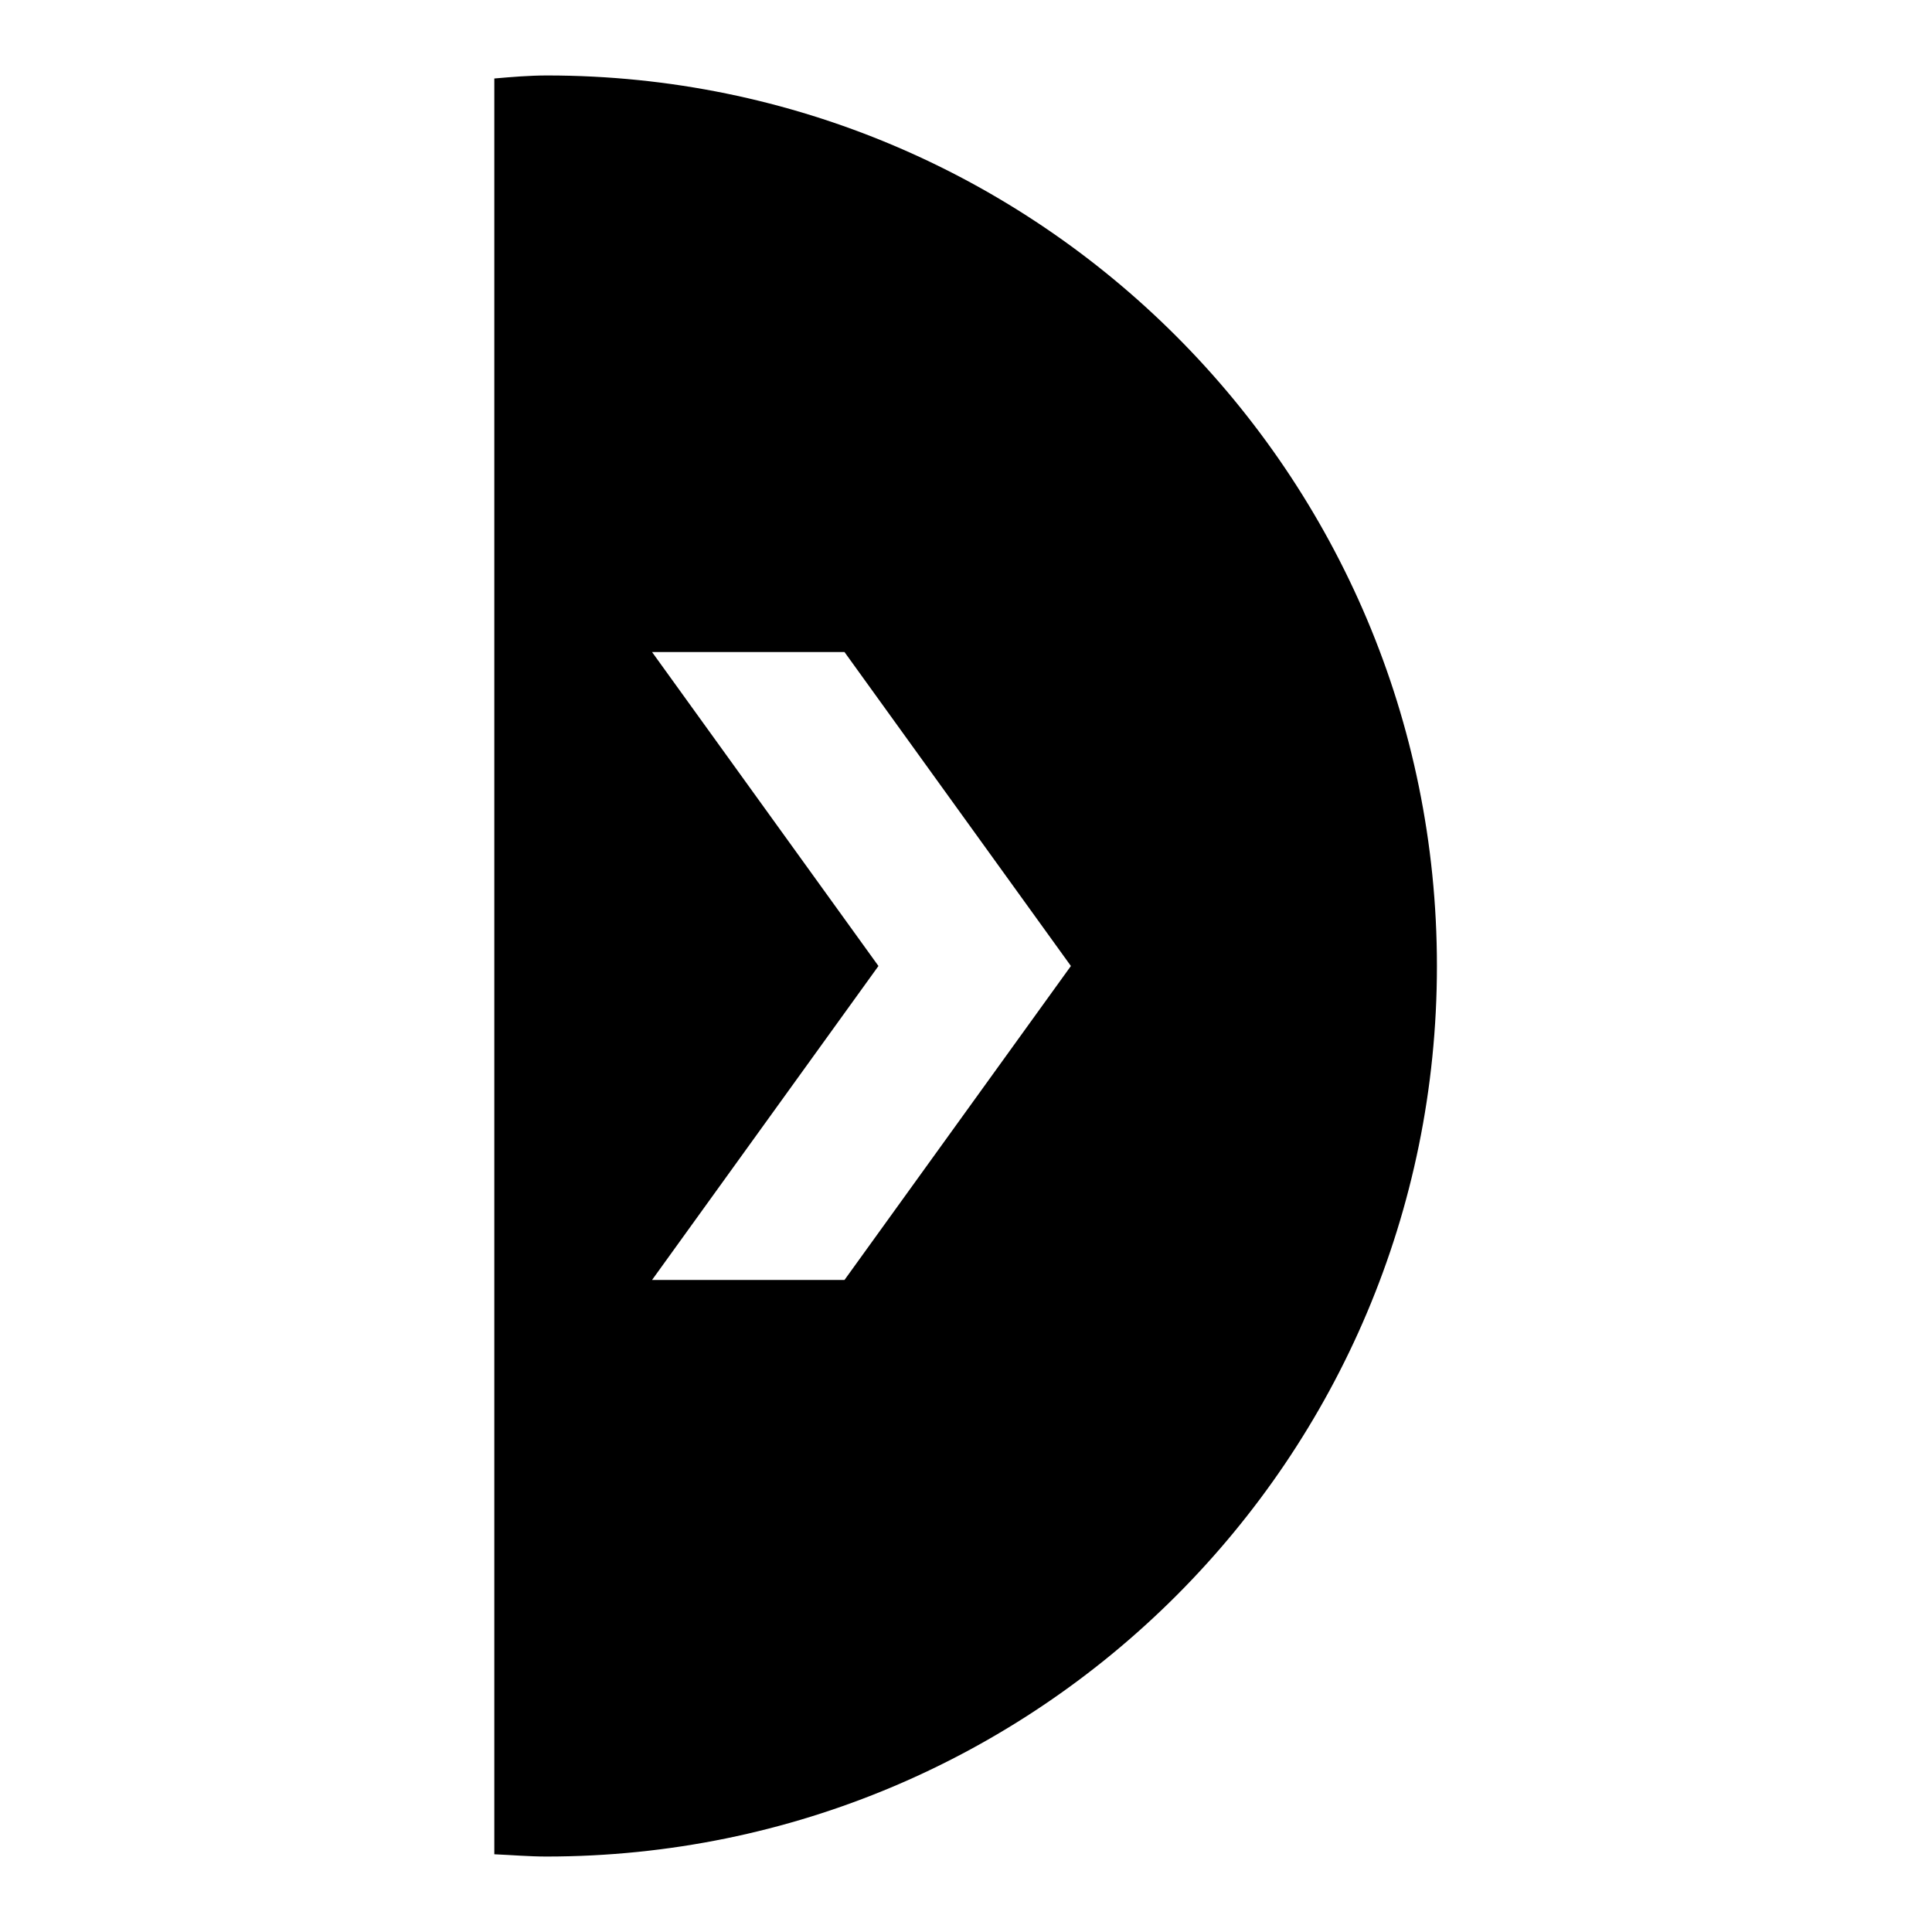 <?xml version="1.0" encoding="utf-8"?>
<!-- Svg Vector Icons : http://www.onlinewebfonts.com/icon -->
<!DOCTYPE svg PUBLIC "-//W3C//DTD SVG 1.1//EN" "http://www.w3.org/Graphics/SVG/1.1/DTD/svg11.dtd">
<svg version="1.1" xmlns="http://www.w3.org/2000/svg" xmlns:xlink="http://www.w3.org/1999/xlink" x="0px" y="0px" viewBox="0 0 256 256" enable-background="new 0 0 256 256" xml:space="preserve">
<g><g><path fill="#000000" d="M65.5,10.4v235.3c2.3,0.1,4.6,0.3,6.9,0.3c65.2,0,118-52.8,118-118S137.6,10,72.5,10C70.1,10,67.8,10.2,65.5,10.4z M116.4,128l-30-41.6h25.5l30,41.6l-30,41.6H86.4L116.4,128z"/></g></g>
</svg>